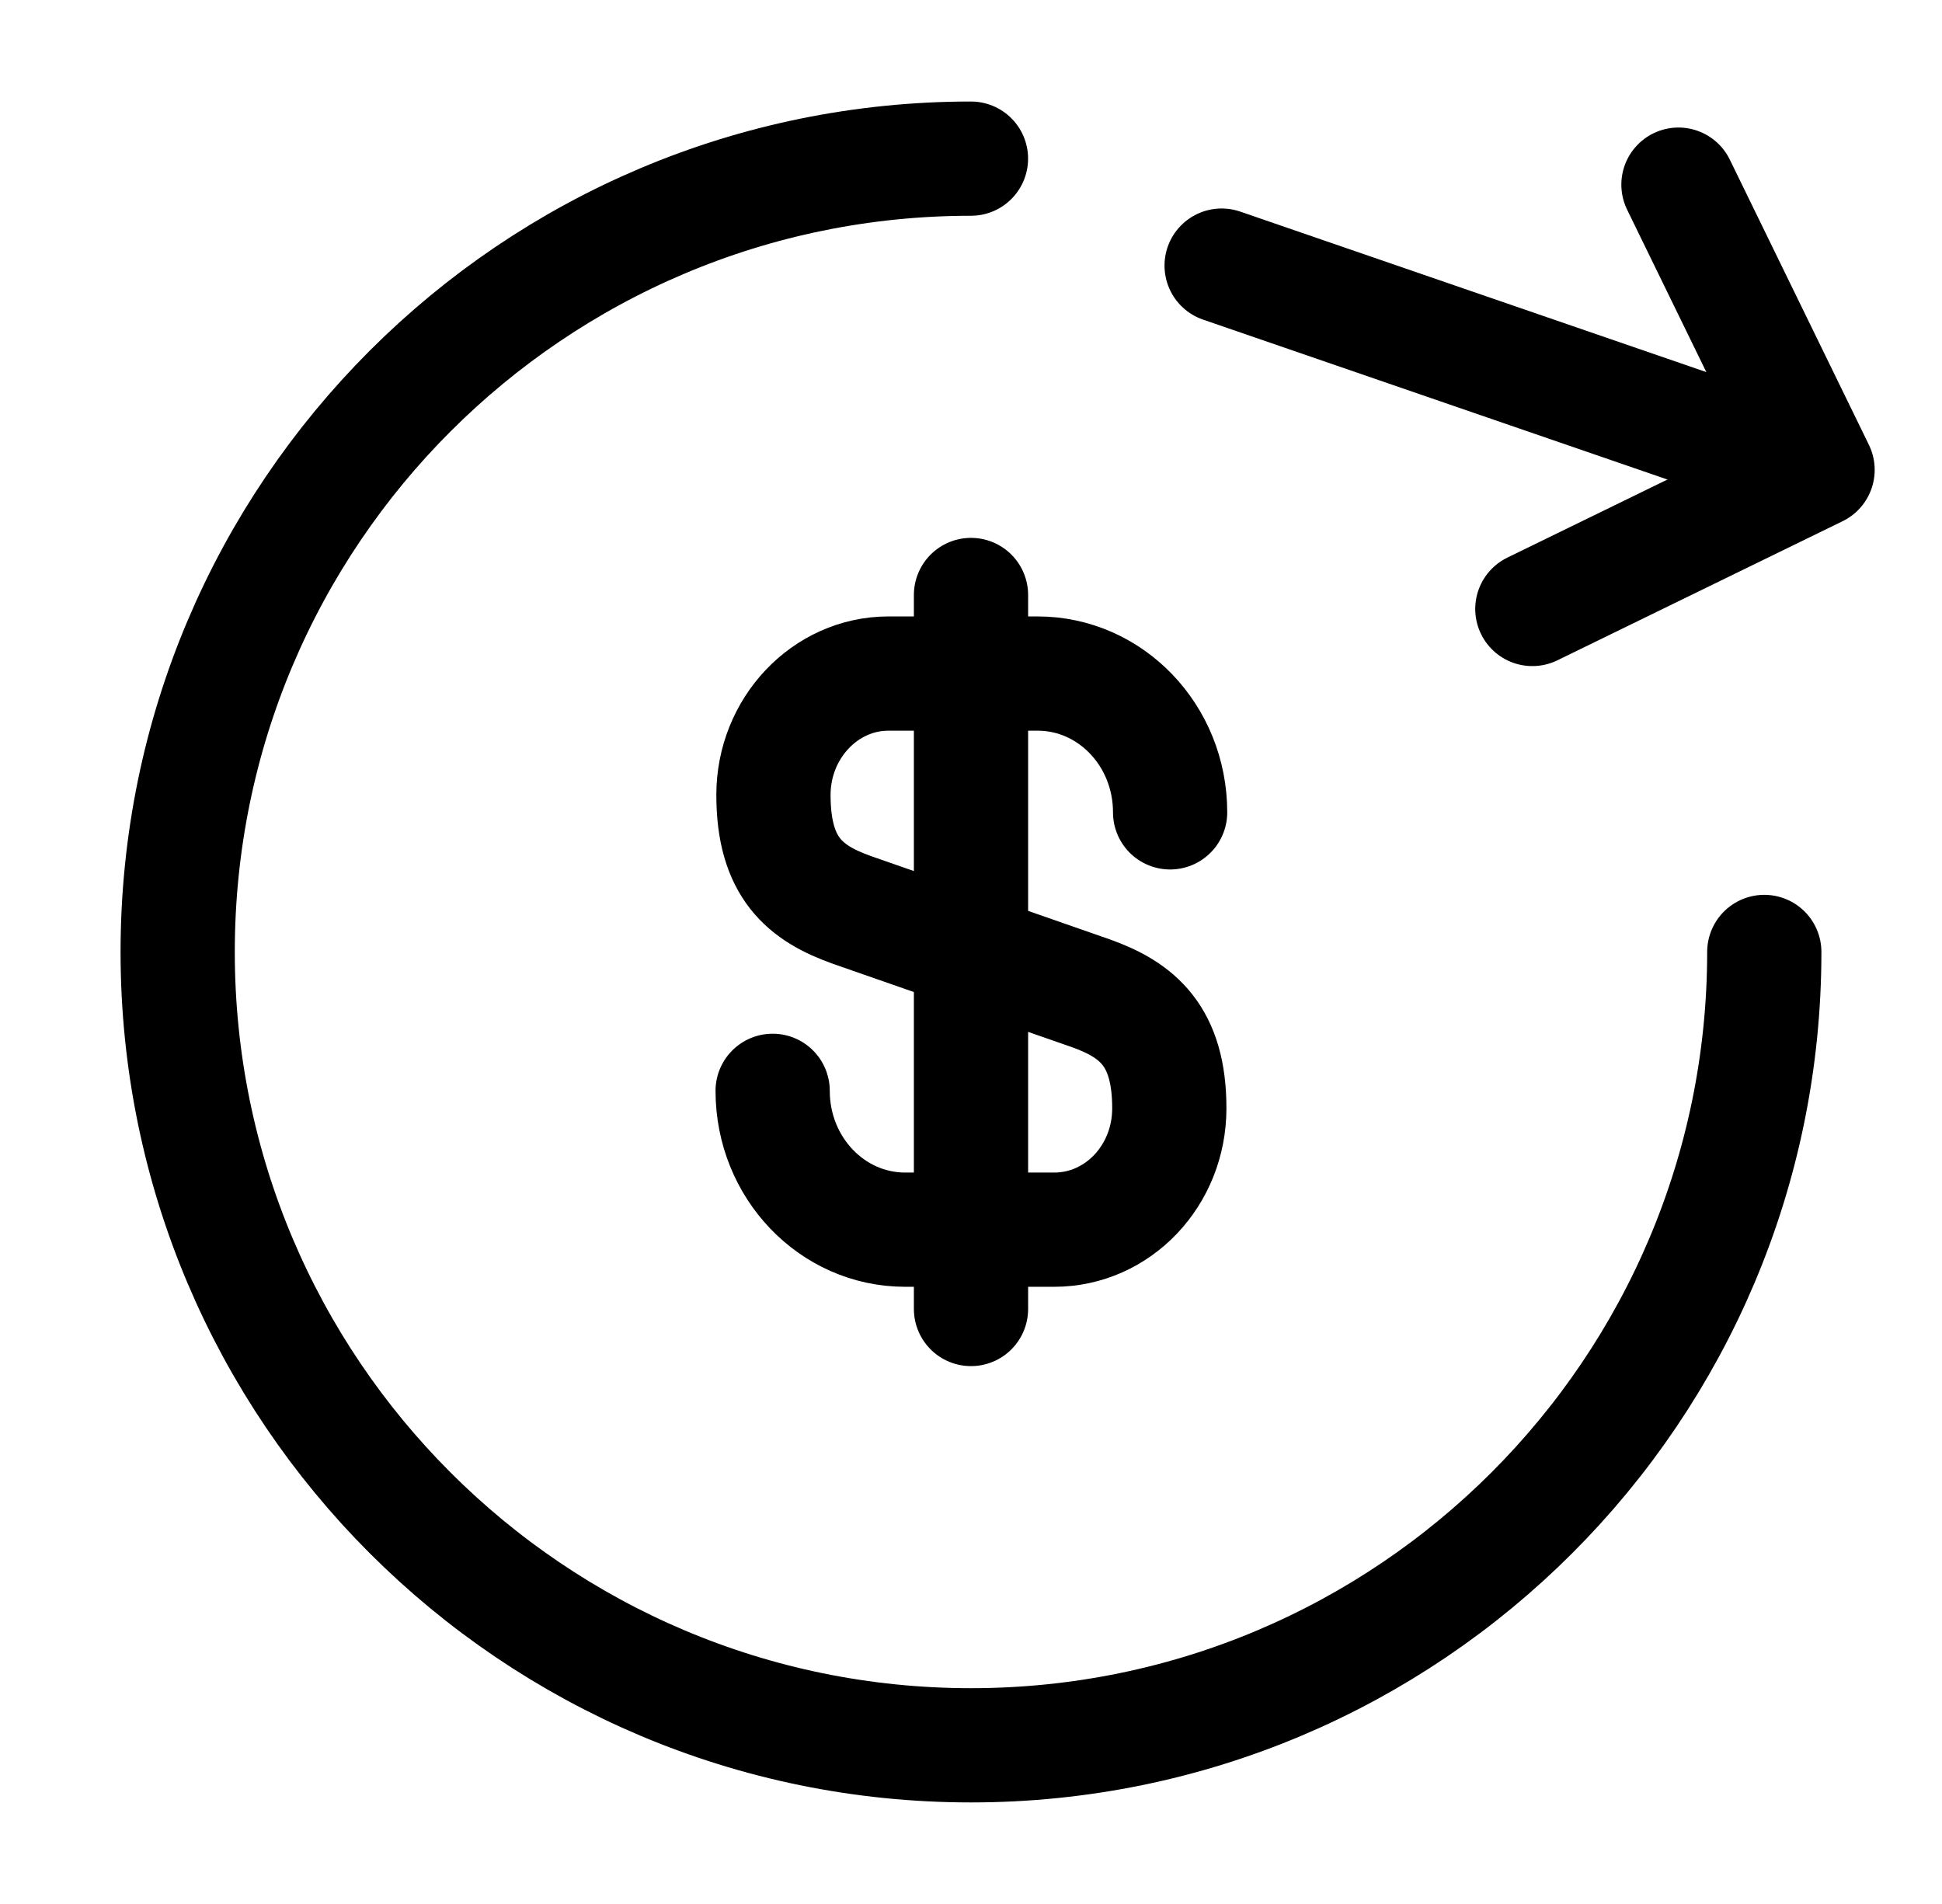 <svg width="51" height="50" viewBox="0 0 51 50" fill="none" xmlns="http://www.w3.org/2000/svg">
<path d="M20.291 28.646C20.291 30.667 21.854 32.292 23.77 32.292H27.687C29.354 32.292 30.708 30.875 30.708 29.104C30.708 27.208 29.874 26.521 28.645 26.083L22.374 23.896C21.145 23.458 20.312 22.792 20.312 20.875C20.312 19.125 21.666 17.688 23.333 17.688H27.249C29.166 17.688 30.729 19.312 30.729 21.333" stroke="black" stroke-width="3" stroke-linecap="round" stroke-linejoin="round"/>
<path d="M25.5 15.625V34.375" stroke="black" stroke-width="3" stroke-linecap="round" stroke-linejoin="round"/>
<path d="M46.333 24.999C46.333 36.499 36.999 45.833 25.499 45.833C13.999 45.833 4.666 36.499 4.666 24.999C4.666 13.499 13.999 4.166 25.499 4.166" stroke="black" stroke-width="3" stroke-linecap="round" stroke-linejoin="round"/>
<path d="M40.242 15.992L47.732 12.339L44.079 4.849" stroke="black" stroke-width="3" stroke-linecap="round" stroke-linejoin="round"/>
<path d="M32.082 6.975L46.011 11.771" stroke="black" stroke-width="3" stroke-linecap="round" stroke-linejoin="round"/>
</svg>
